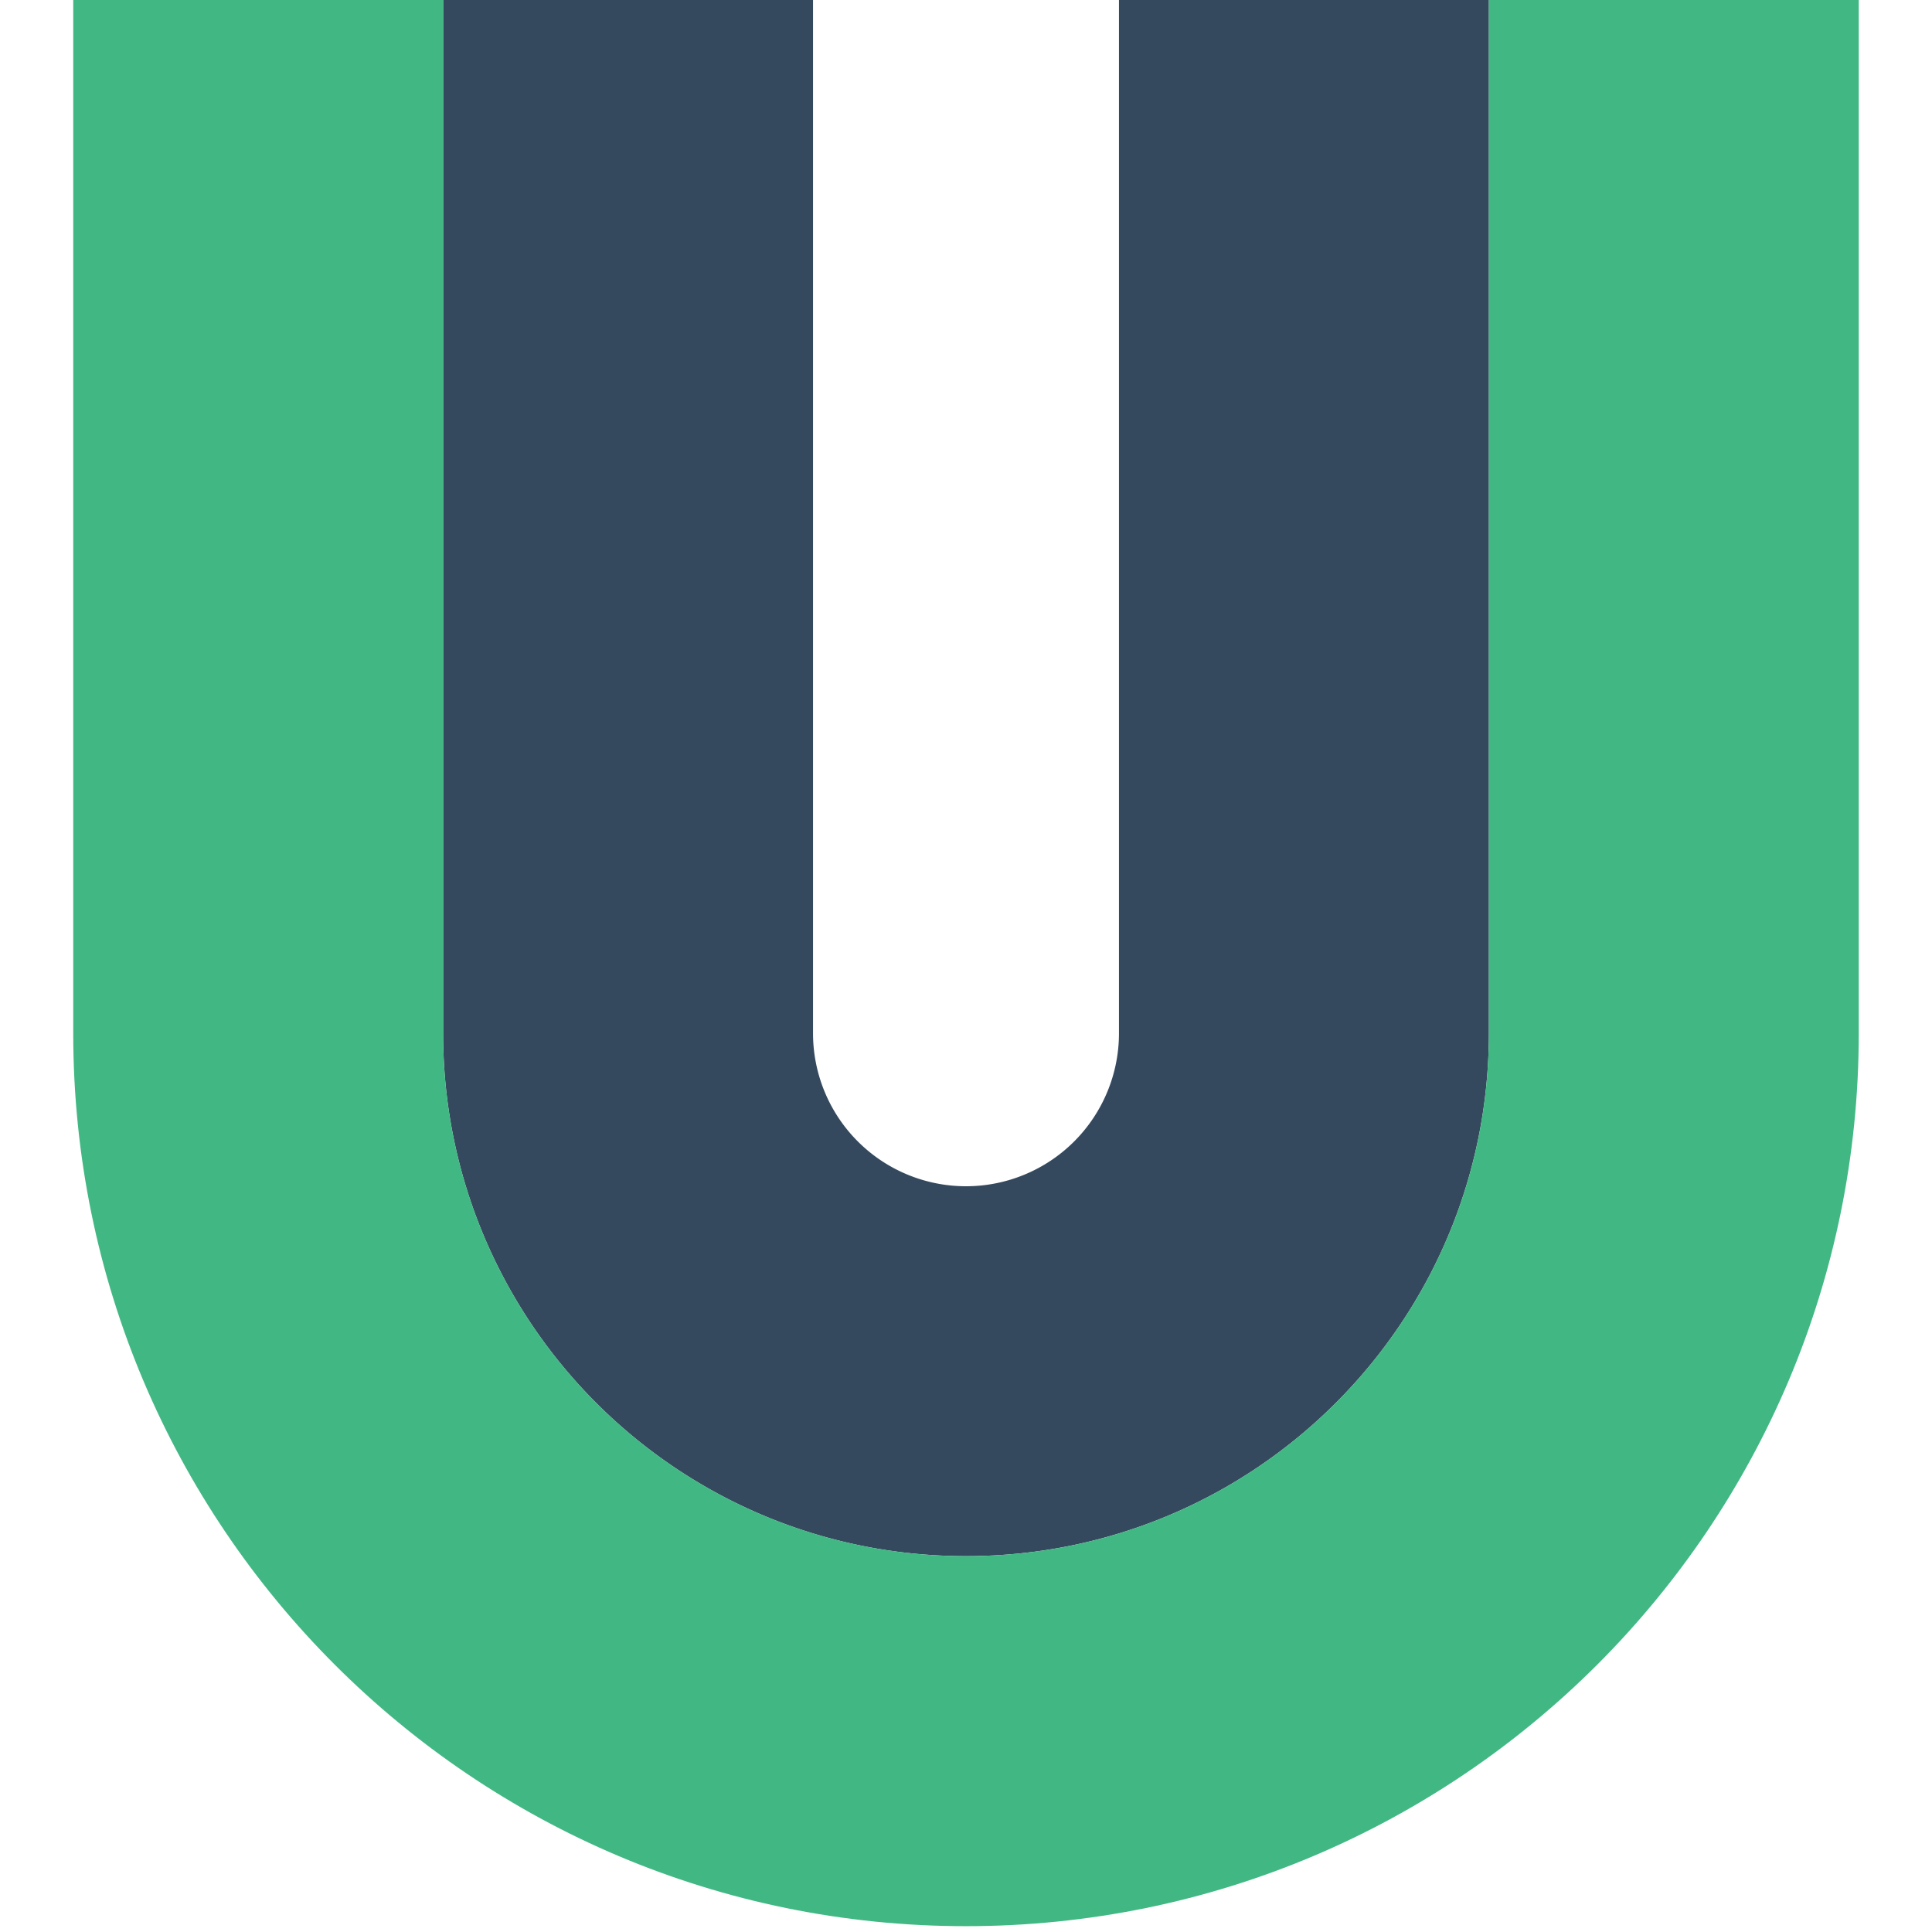 <?xml version="1.0" encoding="utf-8"?>
<!-- Generator: www.svgicons.com -->
<svg xmlns="http://www.w3.org/2000/svg" width="800" height="800" viewBox="0 0 256 277">
<path fill="#35495E" d="M202.968 0v148.146c0 41.405-33.563 74.967-74.968 74.967s-74.968-33.562-74.968-74.967V0h53.036v148.146a21.932 21.932 0 1 0 43.864 0V0z"/><path fill="#41B883" d="M256 0v148.146c0 70.694-57.306 128.019-128 128.019S0 218.84 0 148.145V0h53.032v148.146c0 41.405 33.566 74.967 74.968 74.967s74.968-33.562 74.968-74.967V0z"/>
</svg>